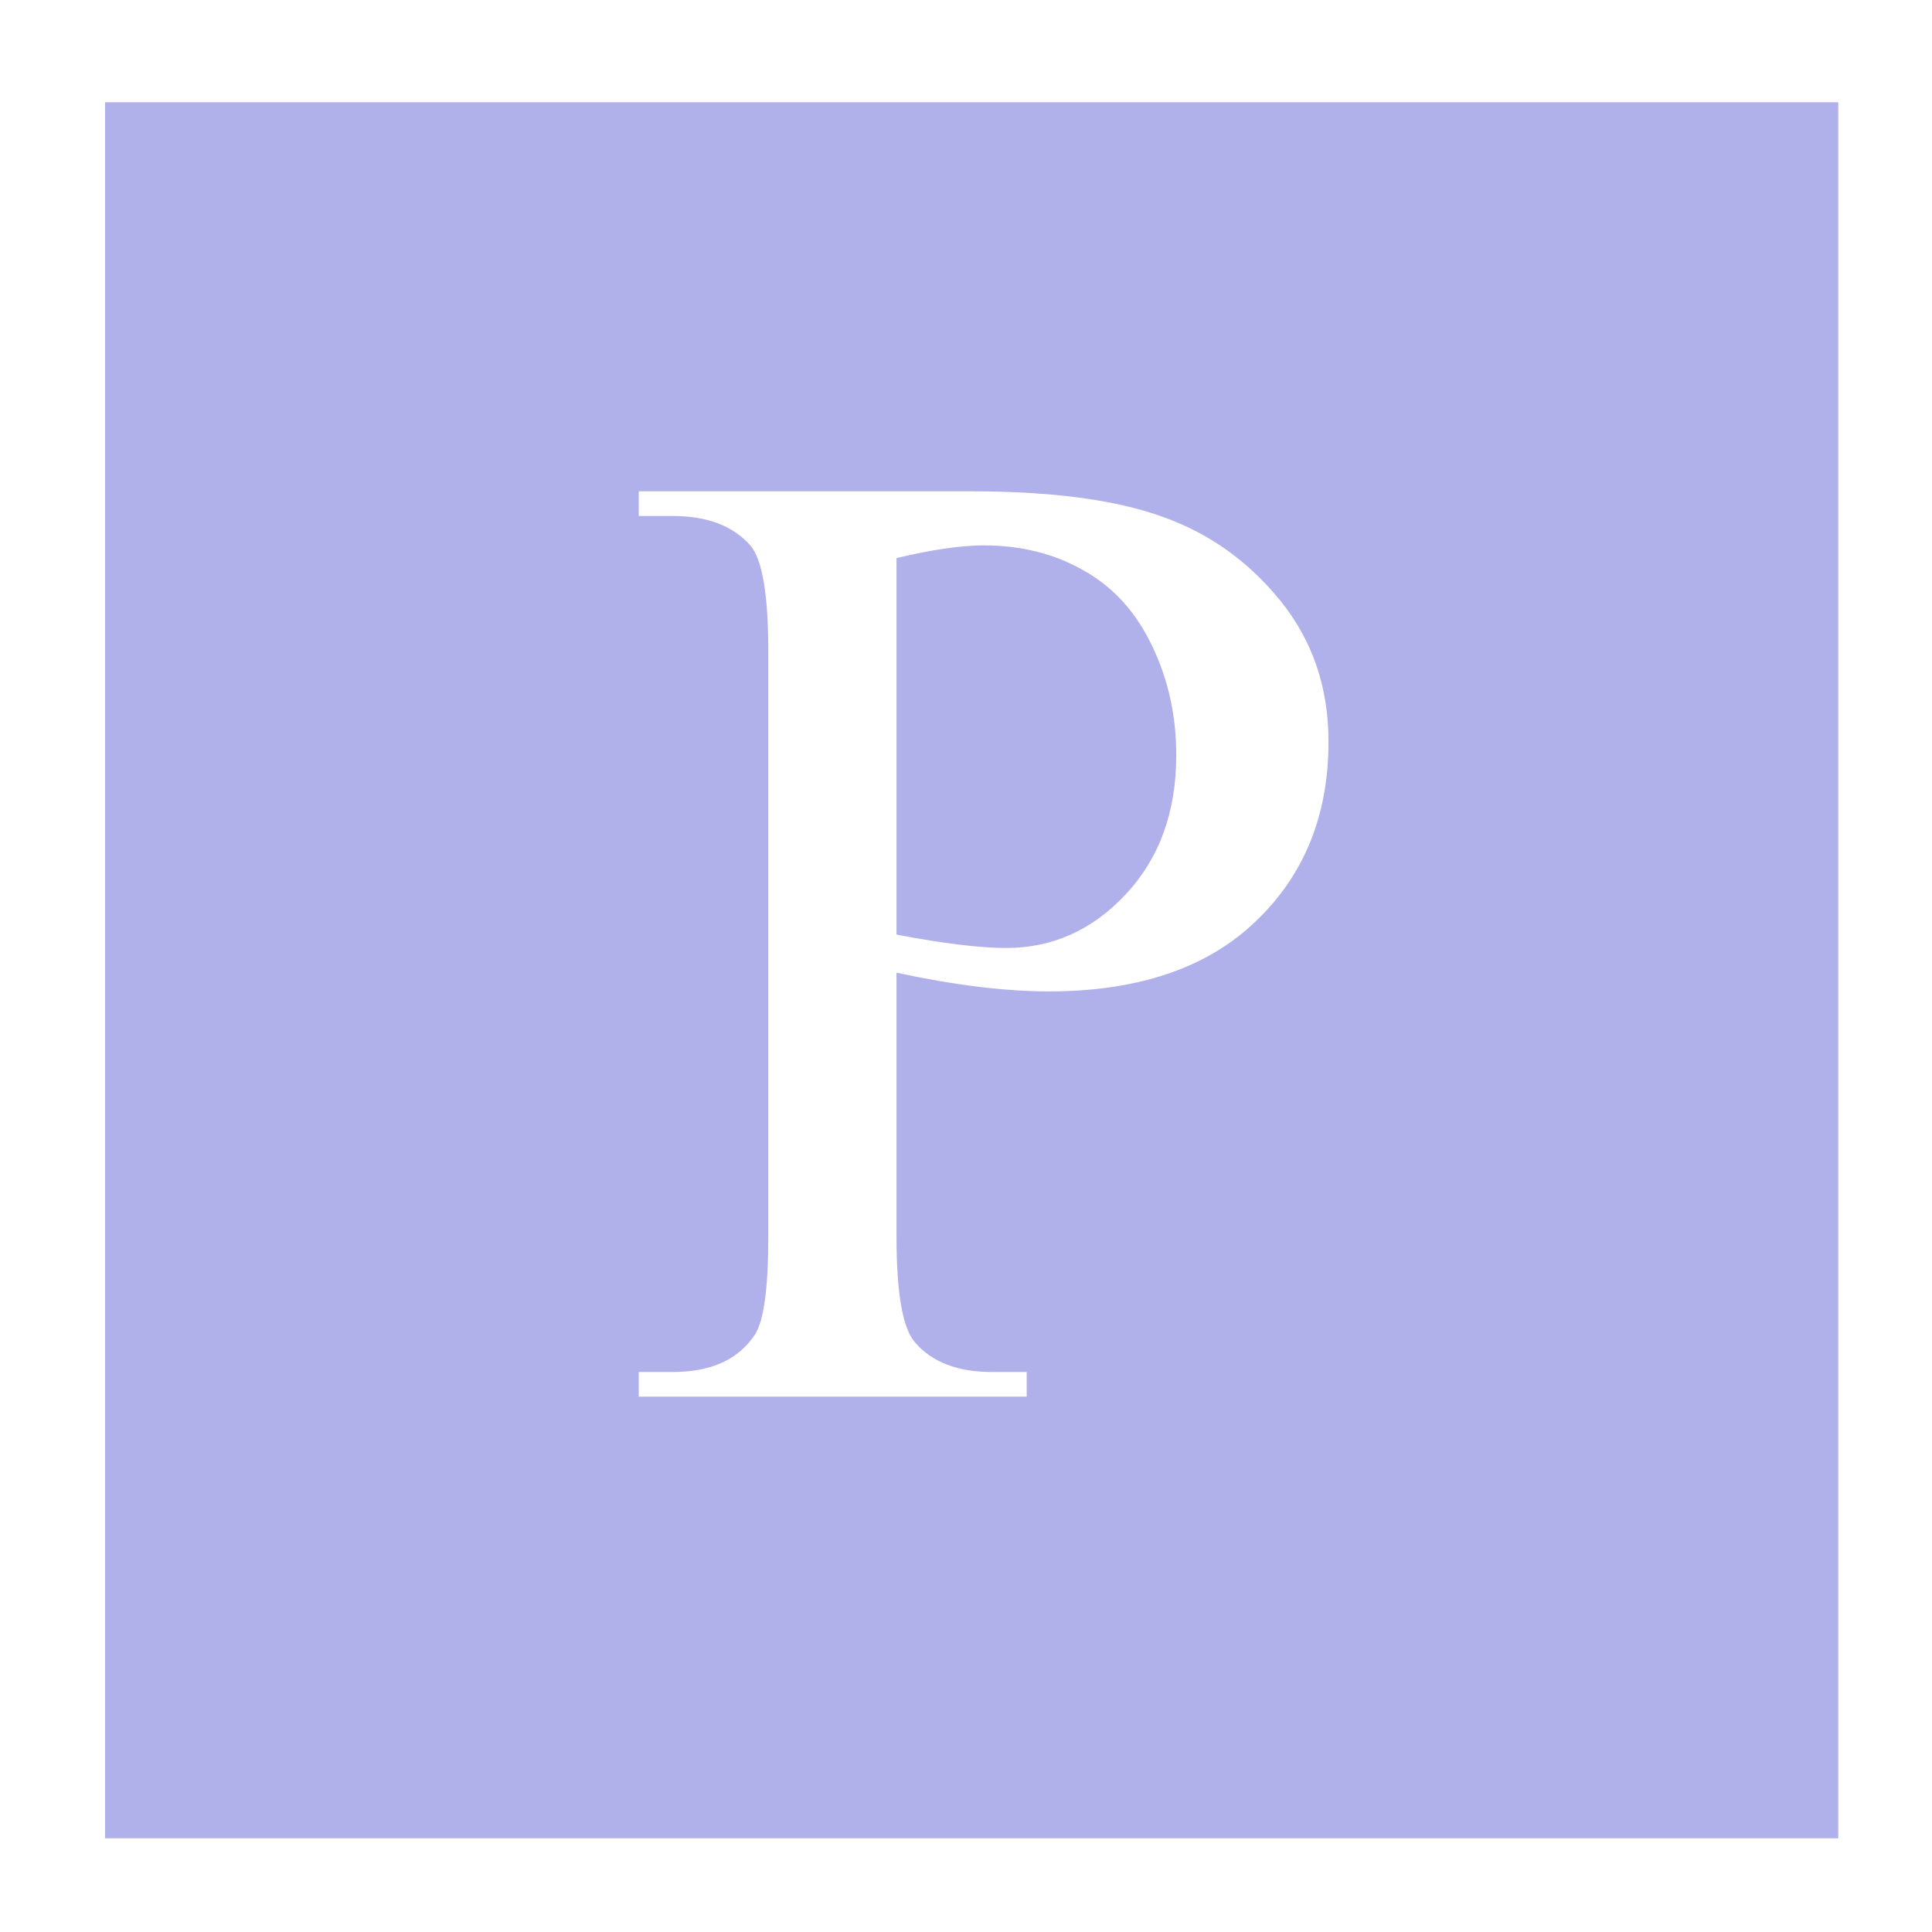 <?xml version="1.0" encoding="UTF-8" standalone="no"?>
<!-- Created with Inkscape (http://www.inkscape.org/) -->

<svg
   xmlns:dc="http://purl.org/dc/elements/1.1/"
   xmlns:cc="http://creativecommons.org/ns#"
   xmlns:rdf="http://www.w3.org/1999/02/22-rdf-syntax-ns#"
   xmlns:svg="http://www.w3.org/2000/svg"
   xmlns="http://www.w3.org/2000/svg"
   xmlns:sodipodi="http://sodipodi.sourceforge.net/DTD/sodipodi-0.dtd"
   xmlns:inkscape="http://www.inkscape.org/namespaces/inkscape"
   width="200"
   height="200"
   viewBox="0 0 52.917 52.917"
   version="1.1"
   id="svg1156"
   inkscape:version="0.92.3 (2405546, 2018-03-11)"
   sodipodi:docname="pc.svg">
  <defs
     id="defs1150" />
  <sodipodi:namedview
     id="base"
     pagecolor="#ffffff"
     bordercolor="#666666"
     borderopacity="1.0"
     inkscape:pageopacity="0.0"
     inkscape:pageshadow="2"
     inkscape:zoom="1.4"
     inkscape:cx="-42.116197"
     inkscape:cy="38.35034"
     inkscape:document-units="mm"
     inkscape:current-layer="layer1"
     showgrid="true"
     units="px"
     inkscape:window-width="1920"
     inkscape:window-height="1052"
     inkscape:window-x="0"
     inkscape:window-y="28"
     inkscape:window-maximized="1">
    <inkscape:grid
       type="xygrid"
       id="grid1725" />
  </sodipodi:namedview>
  <g
     inkscape:label="Vrstva 1"
     inkscape:groupmode="layer"
     id="layer1"
     transform="translate(0,-244.083)">
    <path
       style="opacity:1;fill:#afafe9;fill-opacity:0.988;stroke:none;stroke-width:0.38;stroke-linecap:round;stroke-linejoin:round;stroke-miterlimit:4;stroke-dasharray:none;stroke-dashoffset:0;stroke-opacity:1"
       d="M 10.857 10.572 L 10.857 190 L 190 190 L 190 10.572 L 10.857 10.572 z M 66.021 50.779 L 100.32 50.779 C 108.694 50.779 115.296 51.654 120.127 53.402 C 124.958 55.105 129.029 58.003 132.342 62.098 C 135.654 66.192 137.311 71.045 137.311 76.658 C 137.311 84.295 134.78 90.506 129.719 95.291 C 124.704 100.076 117.596 102.469 108.395 102.469 C 106.14 102.469 103.703 102.306 101.08 101.984 C 98.458 101.662 95.651 101.179 92.66 100.535 L 92.66 127.795 C 92.66 133.684 93.304 137.341 94.592 138.768 C 96.34 140.792 98.987 141.805 102.529 141.805 L 106.117 141.805 L 106.117 144.357 L 66.021 144.357 L 66.021 141.805 L 69.541 141.805 C 73.498 141.805 76.327 140.516 78.029 137.939 C 78.949 136.513 79.41 133.132 79.41 127.795 L 79.41 67.342 C 79.41 61.453 78.789 57.795 77.547 56.369 C 75.753 54.345 73.084 53.332 69.541 53.332 L 66.021 53.332 L 66.021 50.779 z M 101.701 56.369 C 99.355 56.369 96.341 56.806 92.66 57.68 L 92.66 96.602 C 95.099 97.062 97.26 97.407 99.146 97.637 C 101.033 97.867 102.644 97.982 103.979 97.982 C 108.763 97.982 112.88 96.142 116.33 92.461 C 119.827 88.734 121.576 83.928 121.576 78.039 C 121.576 73.99 120.748 70.24 119.092 66.789 C 117.436 63.293 115.089 60.694 112.053 58.992 C 109.016 57.244 105.566 56.369 101.701 56.369 z "
       transform="matrix(0.265,0,0,0.265,0,244.083)"
       id="rect826" />
  </g>
</svg>
